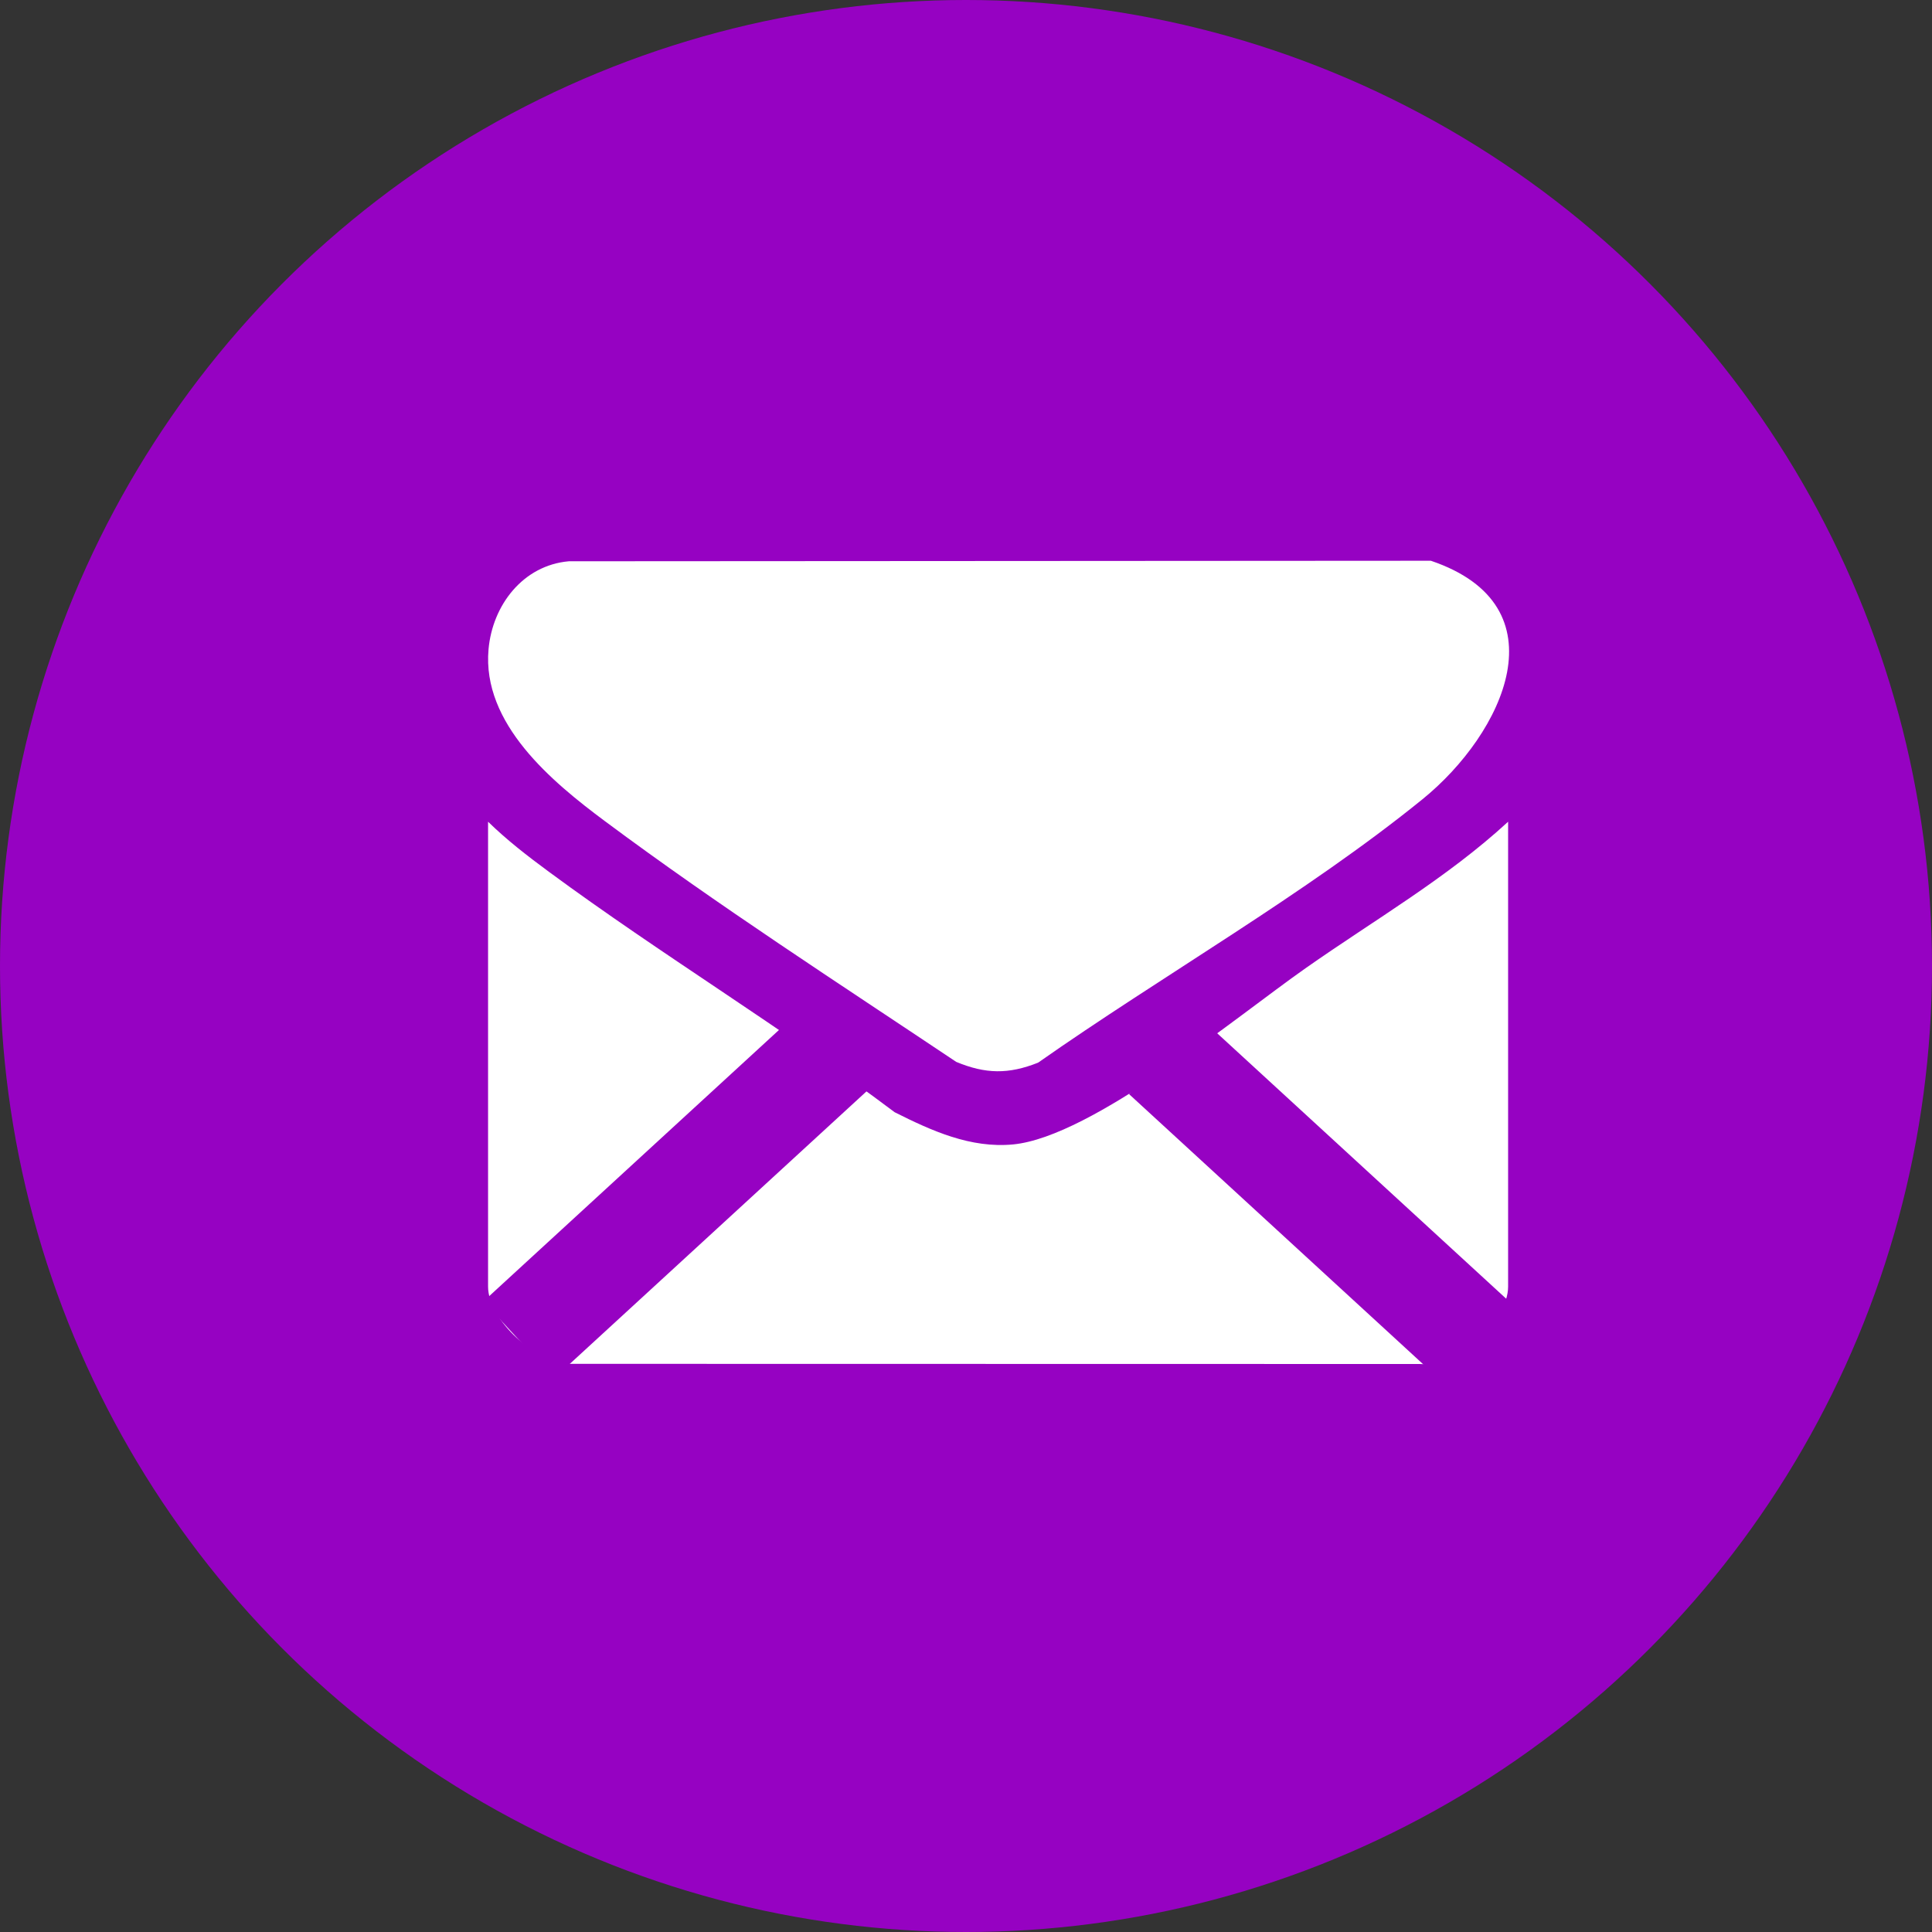 <?xml version="1.0" encoding="UTF-8"?>
<svg id="Layer_1" data-name="Layer 1" xmlns="http://www.w3.org/2000/svg" viewBox="0 0 370 370">
  <rect x="0" y="0" width="370" height="370" fill="#333333" stroke="none"/>
  <defs>
    <style>
      .cls-1 {
        fill: #fff;
      }

      .cls-2 {
        fill: none;
        stroke: #9602c2;
        stroke-miterlimit: 10;
        stroke-width: 20px;
      }

      .cls-3 {
        fill: #9602c2;
      }
    </style>
  </defs>
  <circle class="cls-3" cx="185" cy="185" r="185"/>
  <g>
    <g>
      <path class="cls-1" d="M288.82,157.37v89.03c0,6.71-10,15.47-16.88,14.82l-162.63-.03c-6.5.09-15.84-8.4-15.84-14.79v-89.03c3.62,3.53,7.57,6.58,11.64,9.58,21.57,15.9,44.78,29.91,66.22,46.05,7.08,3.56,14.55,6.95,22.7,6.17,15.14-1.47,42.65-24.37,55.98-33.73s27.06-17.25,38.81-28.07Z"/>
      <path class="cls-1" d="M108.93,107.49l165.1-.1c25.53,8.64,13.92,33.07-1.59,45.66-22.31,18.1-50.02,33.89-73.63,50.46-5.66,2.25-10.06,2.19-15.69-.15-22.47-15.04-45.53-29.91-67.26-46.09-10.17-7.57-23.57-18.66-22.3-32.92.75-8.44,6.59-16.09,15.38-16.86Z"/>
    </g>
    <line class="cls-2" x1="160.33" y1="200.59" x2="99.36" y2="256.59"/>
    <line class="cls-2" x1="222.99" y1="202.17" x2="283.95" y2="258.16"/>
  </g>
</svg>